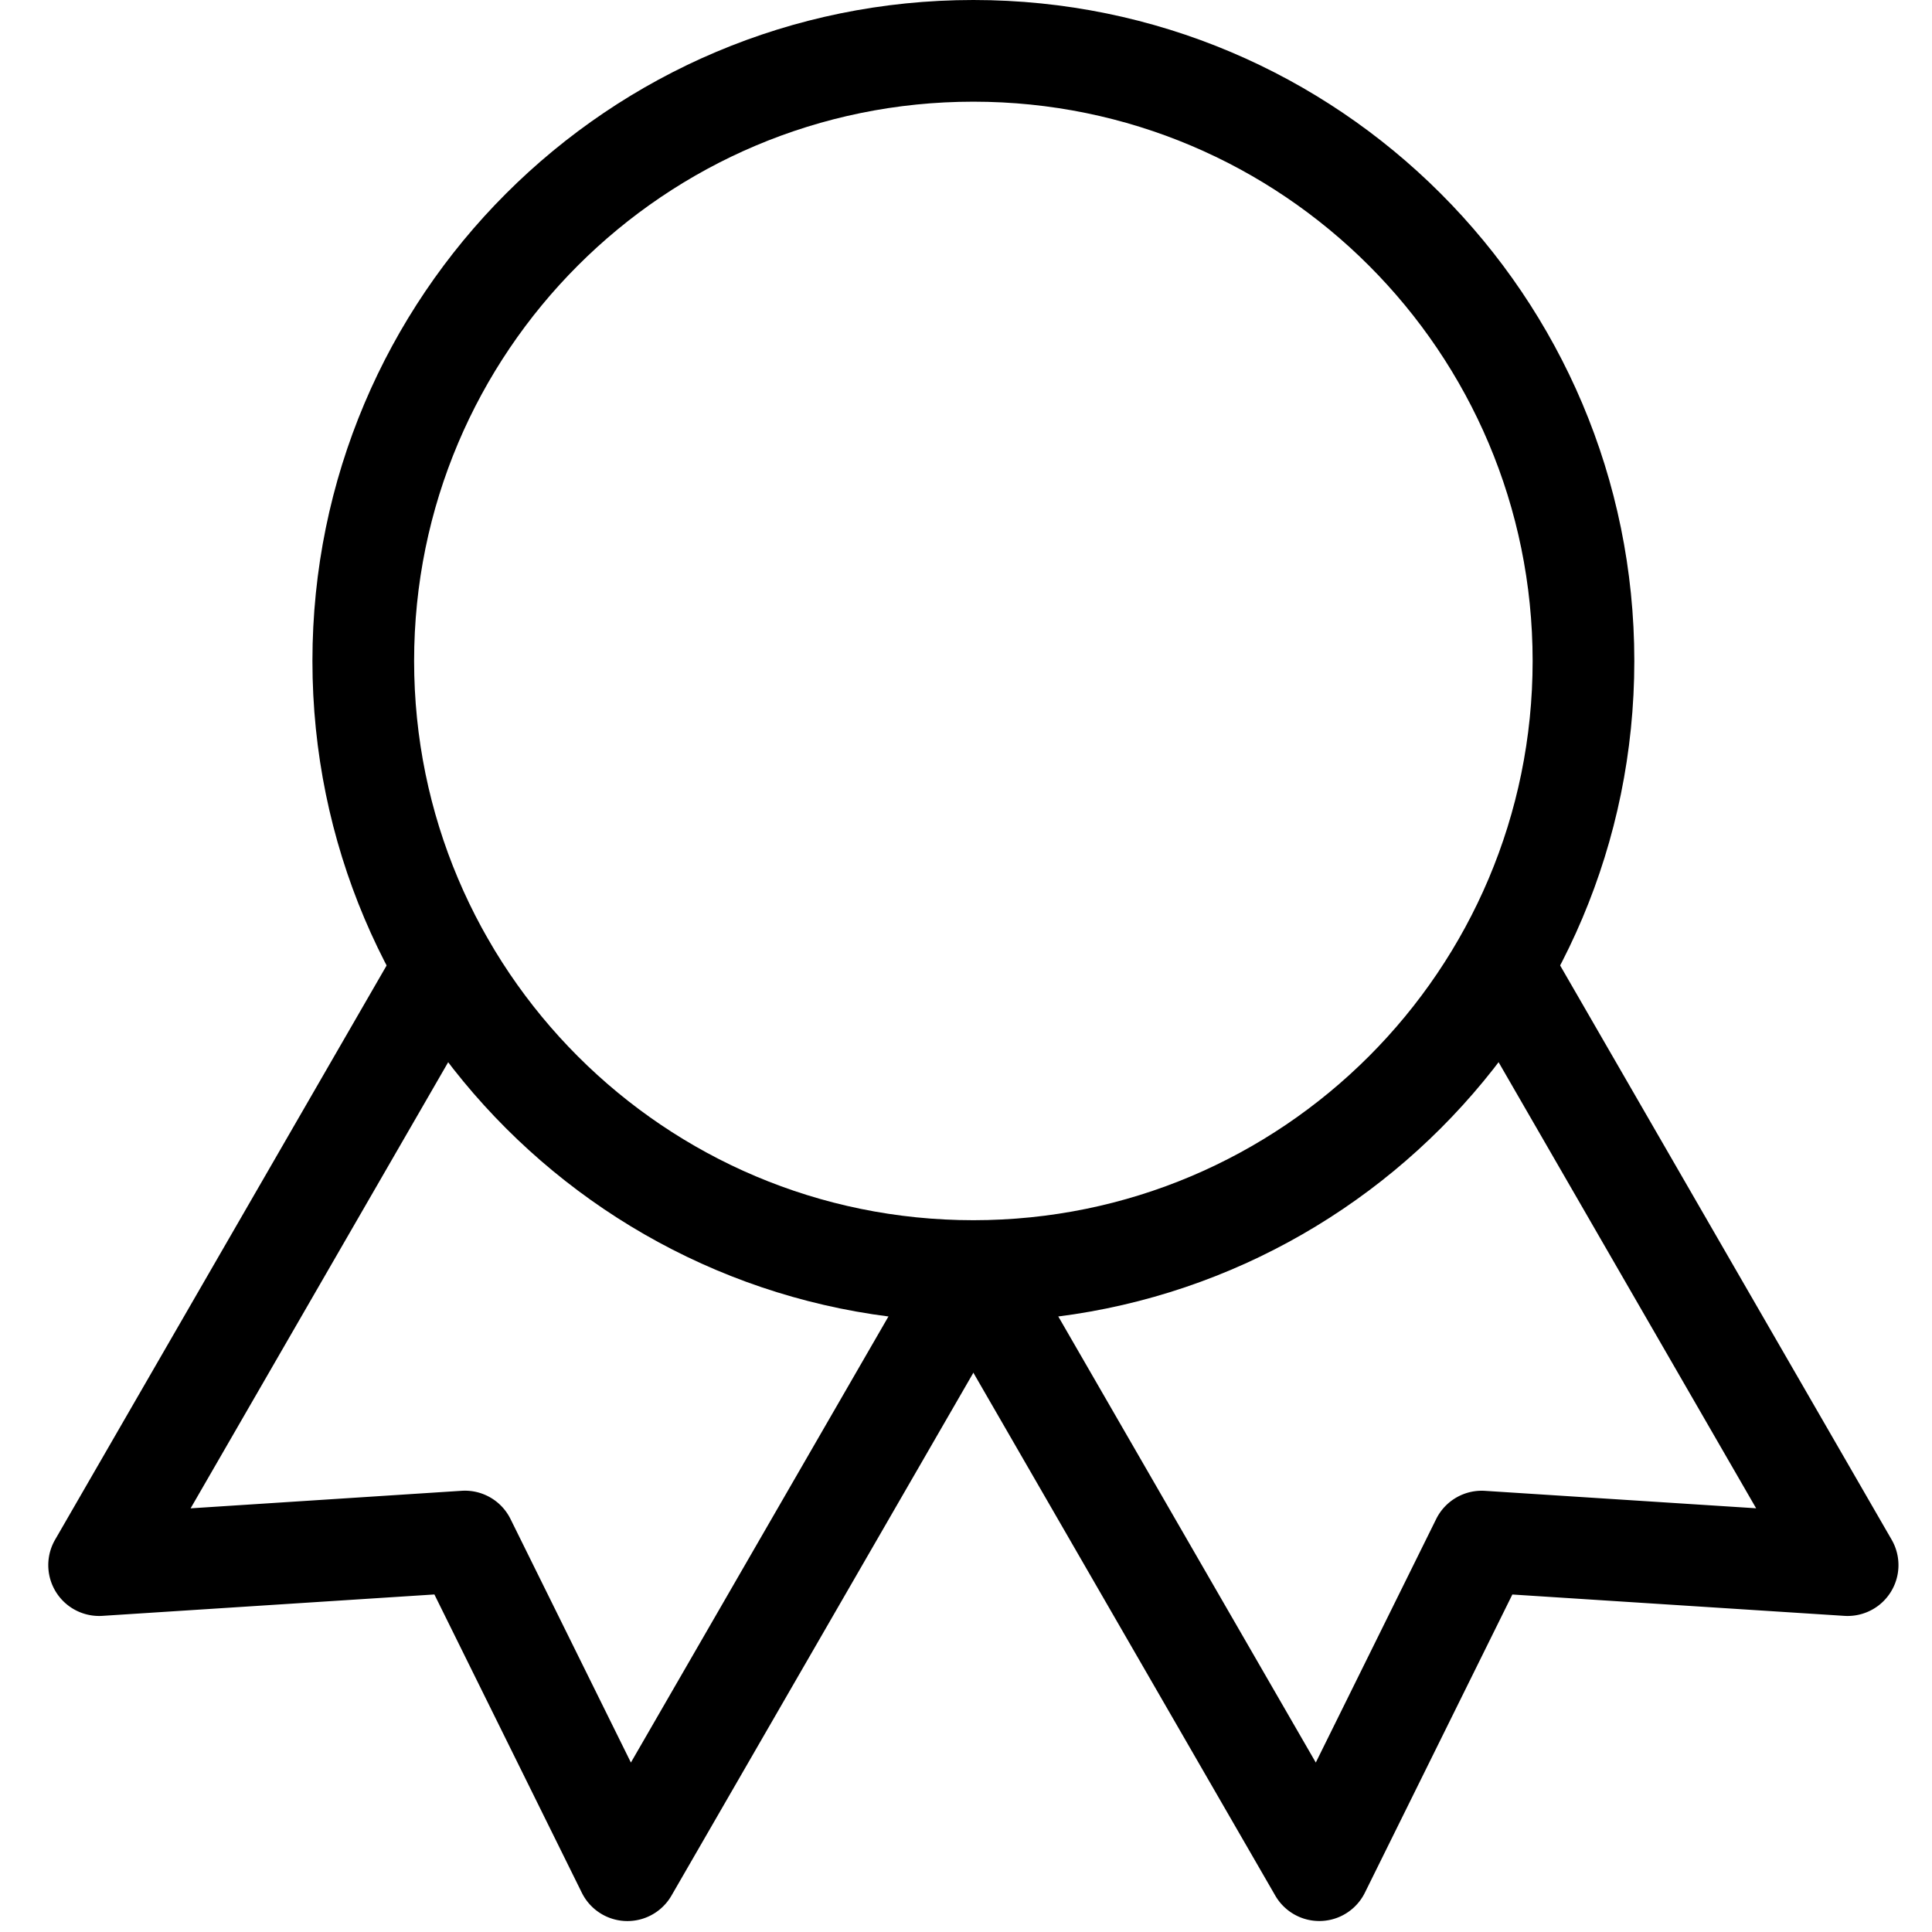 <svg xmlns="http://www.w3.org/2000/svg" width="38" height="38" fill="currentColor" viewBox="0 0 38 38"><path fill-rule="evenodd" d="M19.145 2c-6.075 0-11 4.925-11 11s4.925 11 11 11 11-4.925 11-11-4.925-11-11-11Zm-13 11c0-7.18 5.82-13 13-13s13 5.82 13 13-5.82 13-13 13-13-5.82-13-13Z" clip-rule="evenodd"></path><path fill-rule="evenodd" d="M18.649 24.14a1 1 0 0 1 1.366.367l5.865 10.16 2.368-4.79a1 1 0 0 1 .961-.554l5.332.343-5.866-10.16a1 1 0 0 1 1.732-1l6.8 11.779a1 1 0 0 1-.93 1.497l-6.531-.42-2.901 5.866a1 1 0 0 1-1.762.056l-6.8-11.777a1 1 0 0 1 .366-1.366Z" clip-rule="evenodd"></path><path fill-rule="evenodd" d="M9.249 18.14a1 1 0 0 1 .366 1.367l-5.866 10.16 5.331-.345a1 1 0 0 1 .961.555l2.368 4.79 5.866-10.16a1 1 0 0 1 1.732 1l-6.8 11.777a1 1 0 0 1-1.763-.056l-2.9-5.867-6.531.421a1 1 0 0 1-.93-1.497l6.8-11.778a1 1 0 0 1 1.366-.366Z" clip-rule="evenodd"></path></svg>